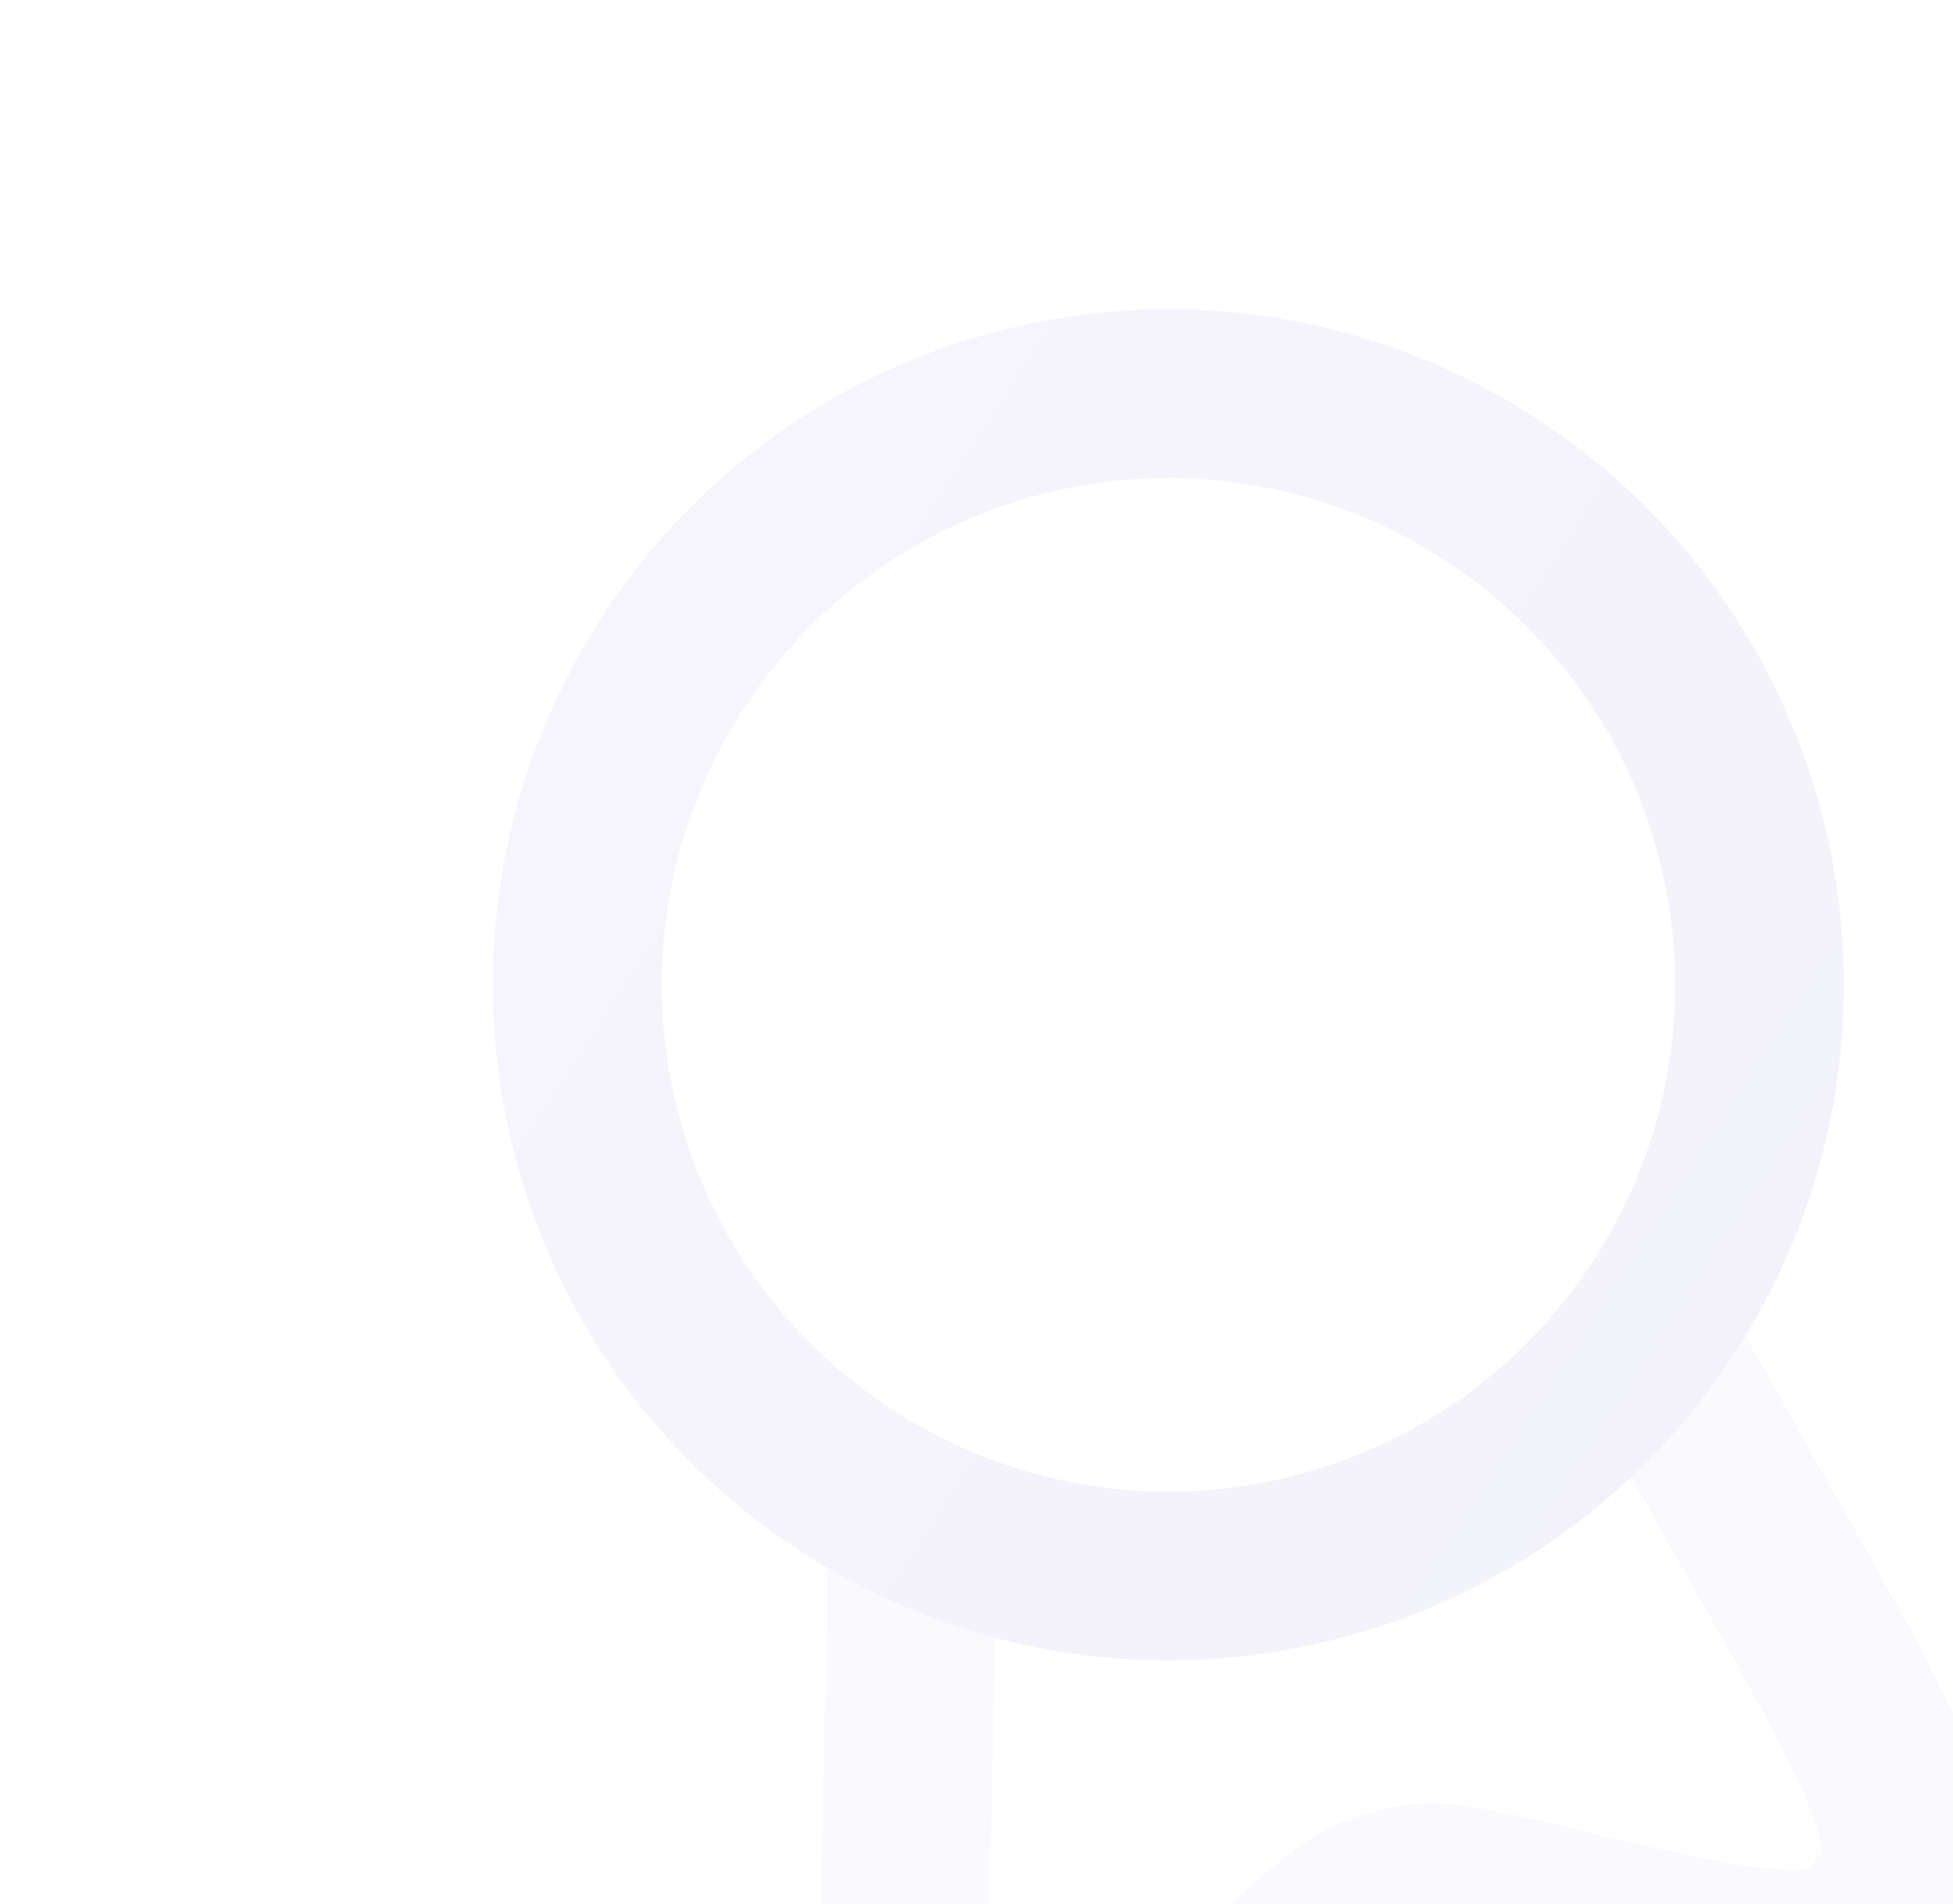 <svg width="158" height="154" viewBox="0 0 158 154" fill="none" xmlns="http://www.w3.org/2000/svg">
<g opacity="0.06" clip-path="url(#clip0_961_107)">
<path d="M73.779 127.169L73.443 143.619C73.115 159.848 72.951 167.963 76.774 171.415C78.115 172.626 79.715 173.463 81.427 173.855C86.3 174.964 92.098 169.802 103.688 159.479C107.54 156.041 109.475 154.327 111.769 153.481C112.624 153.172 113.507 152.949 114.405 152.815C116.826 152.472 119.338 153.071 124.365 154.261C139.465 157.846 147.019 159.638 150.782 156.35C152.103 155.192 153.114 153.697 153.719 151.994C155.453 147.14 151.451 140.076 143.461 125.946L135.359 111.626" stroke="#A79EDB" stroke-width="13.661" stroke-linecap="round"/>
<path d="M106.228 126.024C131.832 119.561 147.349 93.566 140.887 67.962C134.425 42.358 108.43 26.84 82.825 33.303C57.221 39.765 41.704 65.76 48.166 91.364C54.628 116.969 80.624 132.486 106.228 126.024Z" stroke="url(#paint0_linear_961_107)" stroke-width="13.661" stroke-linecap="round"/>
</g>
<defs>
<linearGradient id="paint0_linear_961_107" x1="-16.66" y1="-126.121" x2="231.967" y2="34.289" gradientUnits="userSpaceOnUse">
<stop stop-color="#B18FF6"/>
<stop offset="1" stop-color="#251A9D"/>
</linearGradient>
<clipPath id="clip0_961_107">
<rect width="163.935" height="163.935" fill="white" transform="translate(0 40.118) rotate(-14.165)"/>
</clipPath>
</defs>
</svg>
